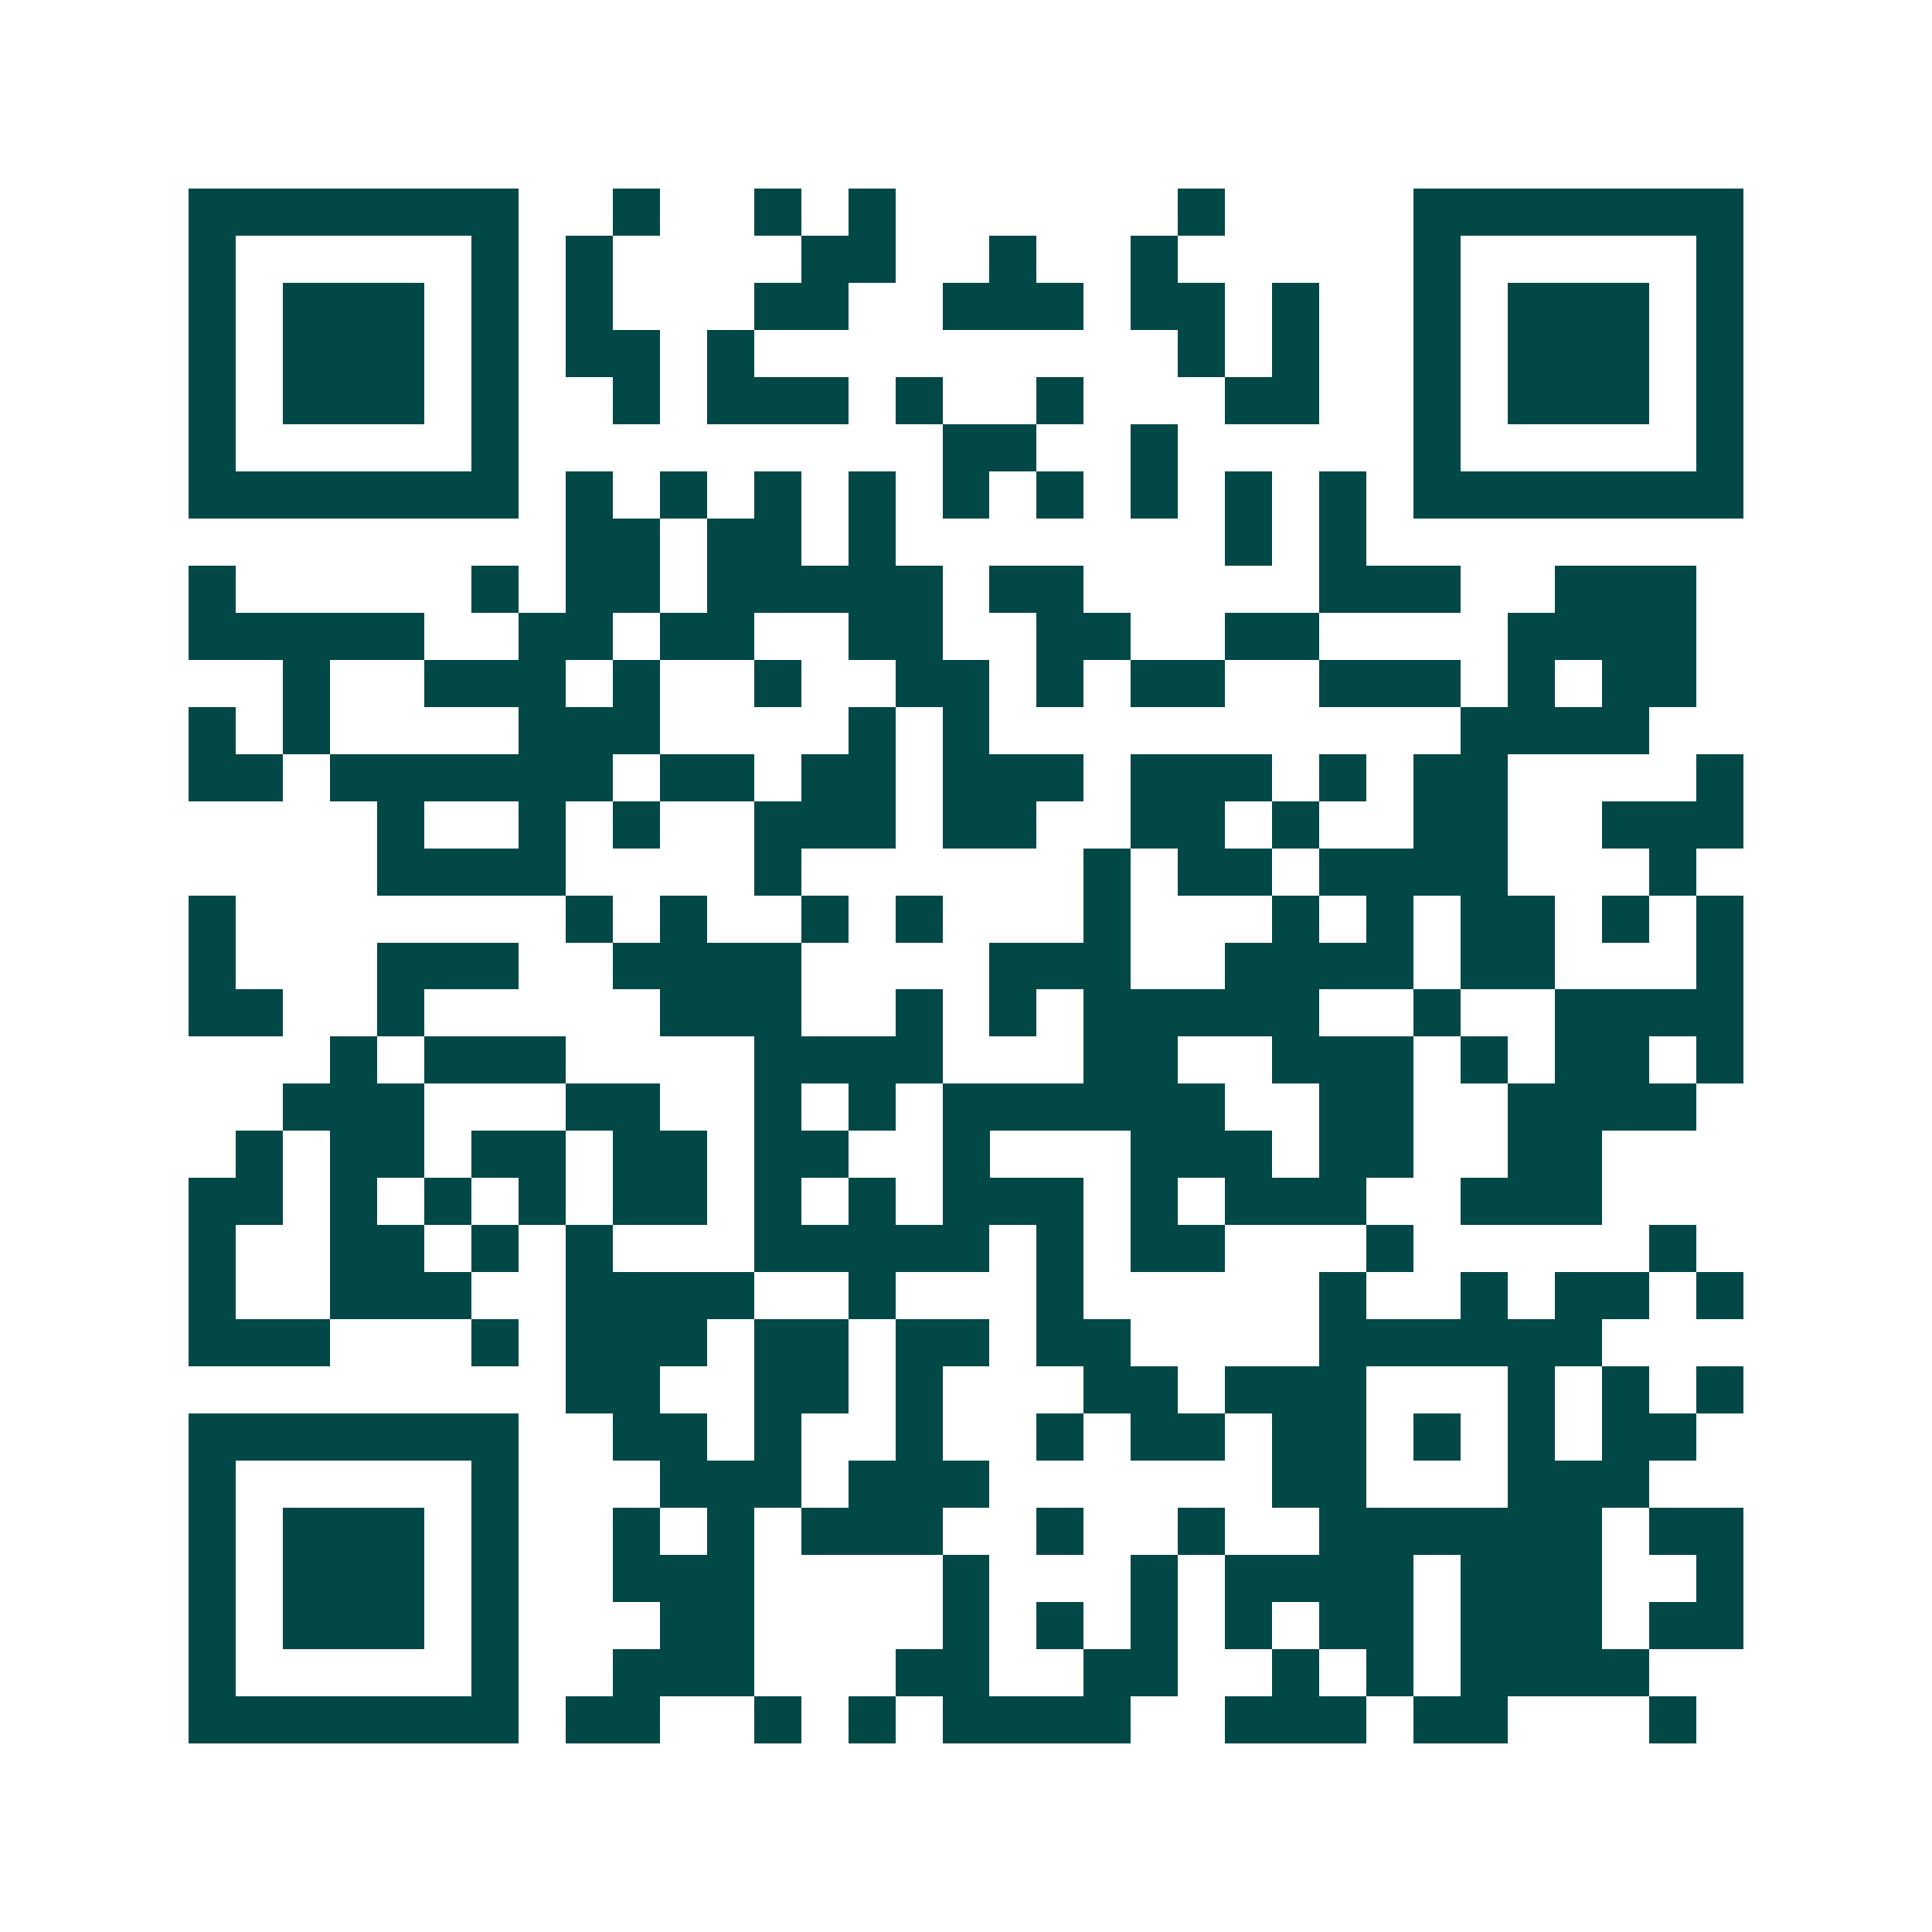 <svg xmlns="http://www.w3.org/2000/svg" width="200" height="200" viewBox="0 0 41 41" shape-rendering="crispEdges"><path fill="#ffffff" d="M0 0h41v41H0z"/><path stroke="#014847" d="M4 4.5h7m2 0h1m2 0h1m1 0h1m6 0h1m4 0h7M4 5.5h1m5 0h1m1 0h1m4 0h2m2 0h1m2 0h1m5 0h1m5 0h1M4 6.5h1m1 0h3m1 0h1m1 0h1m3 0h2m2 0h3m1 0h2m1 0h1m2 0h1m1 0h3m1 0h1M4 7.5h1m1 0h3m1 0h1m1 0h2m1 0h1m9 0h1m1 0h1m2 0h1m1 0h3m1 0h1M4 8.5h1m1 0h3m1 0h1m2 0h1m1 0h3m1 0h1m2 0h1m3 0h2m2 0h1m1 0h3m1 0h1M4 9.5h1m5 0h1m9 0h2m2 0h1m5 0h1m5 0h1M4 10.5h7m1 0h1m1 0h1m1 0h1m1 0h1m1 0h1m1 0h1m1 0h1m1 0h1m1 0h1m1 0h7M12 11.5h2m1 0h2m1 0h1m7 0h1m1 0h1M4 12.5h1m5 0h1m1 0h2m1 0h5m1 0h2m5 0h3m2 0h3M4 13.5h5m2 0h2m1 0h2m2 0h2m2 0h2m2 0h2m4 0h4M6 14.5h1m2 0h3m1 0h1m2 0h1m2 0h2m1 0h1m1 0h2m2 0h3m1 0h1m1 0h2M4 15.5h1m1 0h1m4 0h3m4 0h1m1 0h1m10 0h4M4 16.5h2m1 0h6m1 0h2m1 0h2m1 0h3m1 0h3m1 0h1m1 0h2m4 0h1M8 17.5h1m2 0h1m1 0h1m2 0h3m1 0h2m2 0h2m1 0h1m2 0h2m2 0h3M8 18.5h4m4 0h1m6 0h1m1 0h2m1 0h4m3 0h1M4 19.5h1m7 0h1m1 0h1m2 0h1m1 0h1m3 0h1m3 0h1m1 0h1m1 0h2m1 0h1m1 0h1M4 20.5h1m3 0h3m2 0h4m4 0h3m2 0h4m1 0h2m3 0h1M4 21.5h2m2 0h1m5 0h3m2 0h1m1 0h1m1 0h5m2 0h1m2 0h4M7 22.5h1m1 0h3m4 0h4m3 0h2m2 0h3m1 0h1m1 0h2m1 0h1M6 23.5h3m3 0h2m2 0h1m1 0h1m1 0h6m2 0h2m2 0h4M5 24.5h1m1 0h2m1 0h2m1 0h2m1 0h2m2 0h1m3 0h3m1 0h2m2 0h2M4 25.5h2m1 0h1m1 0h1m1 0h1m1 0h2m1 0h1m1 0h1m1 0h3m1 0h1m1 0h3m2 0h3M4 26.5h1m2 0h2m1 0h1m1 0h1m3 0h5m1 0h1m1 0h2m3 0h1m5 0h1M4 27.5h1m2 0h3m2 0h4m2 0h1m3 0h1m5 0h1m2 0h1m1 0h2m1 0h1M4 28.5h3m3 0h1m1 0h3m1 0h2m1 0h2m1 0h2m4 0h6M12 29.5h2m2 0h2m1 0h1m3 0h2m1 0h3m3 0h1m1 0h1m1 0h1M4 30.5h7m2 0h2m1 0h1m2 0h1m2 0h1m1 0h2m1 0h2m1 0h1m1 0h1m1 0h2M4 31.5h1m5 0h1m3 0h3m1 0h3m6 0h2m3 0h3M4 32.5h1m1 0h3m1 0h1m2 0h1m1 0h1m1 0h3m2 0h1m2 0h1m2 0h6m1 0h2M4 33.5h1m1 0h3m1 0h1m2 0h3m4 0h1m3 0h1m1 0h4m1 0h3m2 0h1M4 34.5h1m1 0h3m1 0h1m3 0h2m4 0h1m1 0h1m1 0h1m1 0h1m1 0h2m1 0h3m1 0h2M4 35.5h1m5 0h1m2 0h3m3 0h2m2 0h2m2 0h1m1 0h1m1 0h4M4 36.5h7m1 0h2m2 0h1m1 0h1m1 0h4m2 0h3m1 0h2m3 0h1"/></svg>
